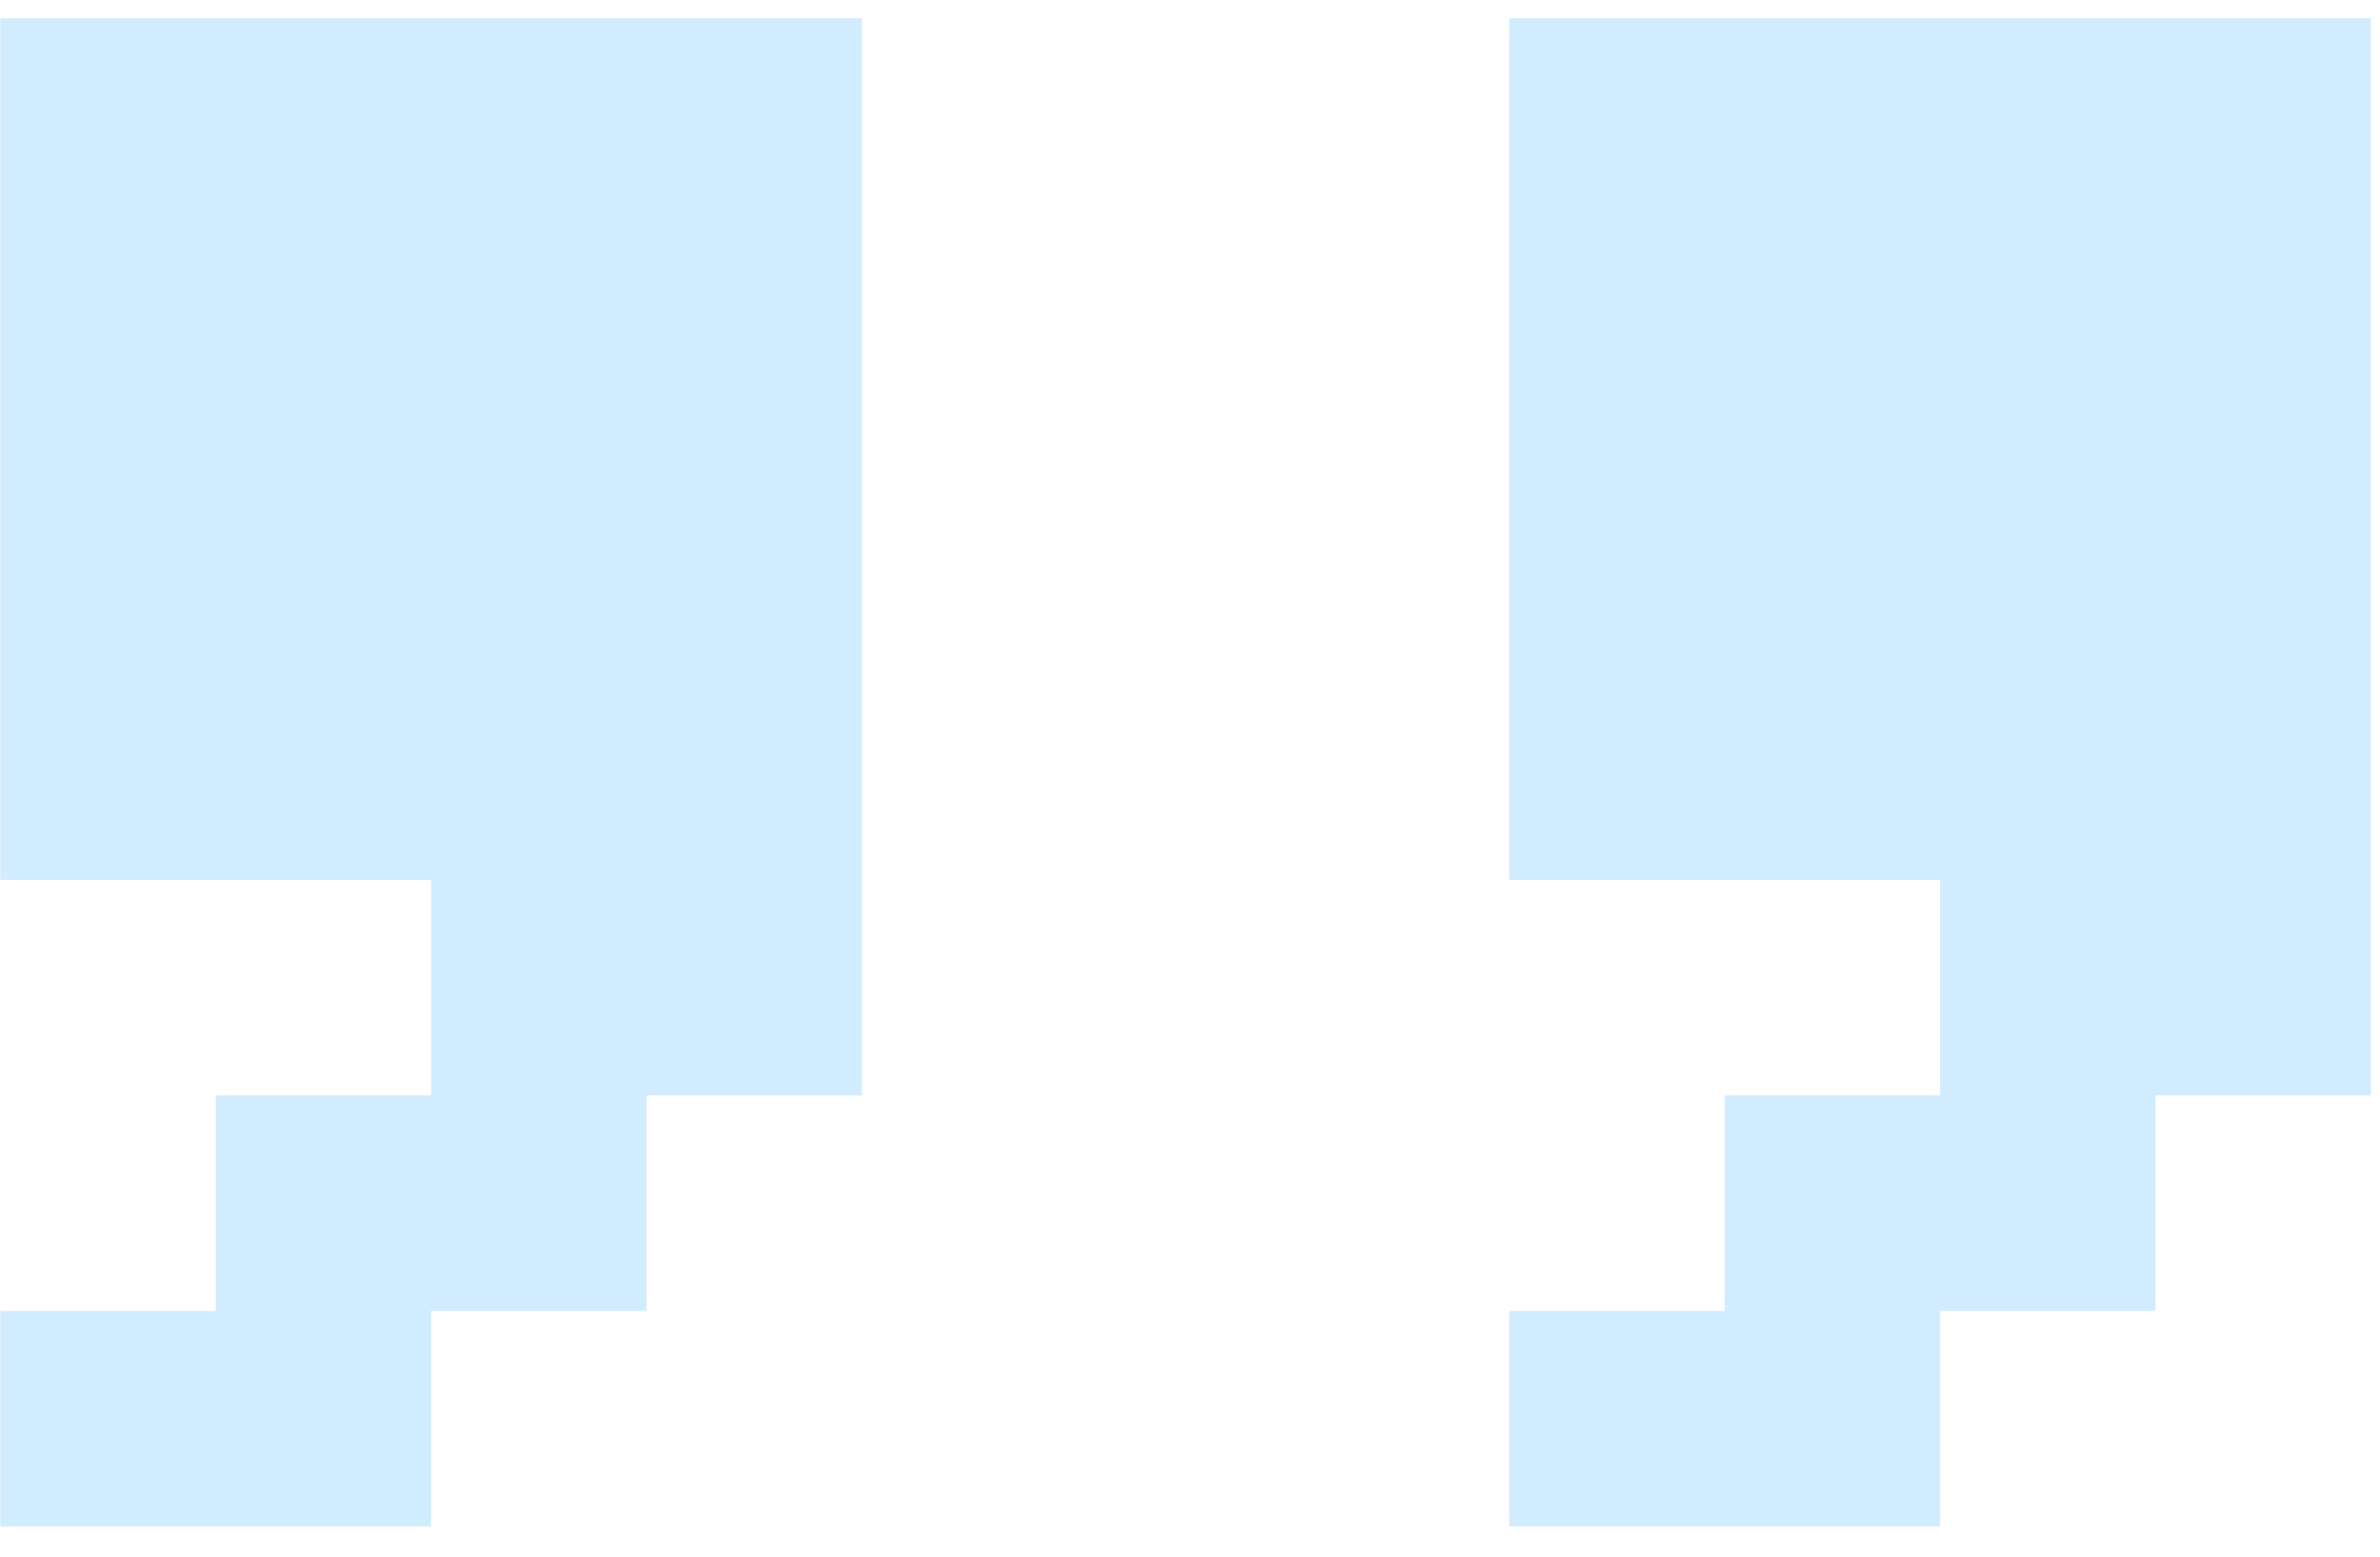 <?xml version="1.0" encoding="UTF-8"?> <svg xmlns="http://www.w3.org/2000/svg" width="26" height="17" viewBox="0 0 26 17" fill="none"><path d="M0.004 0.199H2.357V2.552H0.004V0.199ZM2.357 0.199H4.71V2.552H2.357V0.199ZM4.71 0.199H7.063V2.552H4.71V0.199ZM7.063 0.199H9.416V2.552H7.063V0.199ZM7.063 2.552H9.416V4.905H7.063V2.552ZM4.71 2.552H7.063V4.905H4.71V2.552ZM2.357 2.552H4.71V4.905H2.357V2.552ZM0.004 2.552H2.357V4.905H0.004V2.552ZM0.004 4.905H2.357V7.258H0.004V4.905ZM2.357 4.905H4.71V7.258H2.357V4.905ZM4.71 4.905H7.063V7.258H4.71V4.905ZM7.063 4.905H9.416V7.258H7.063V4.905ZM7.063 7.258H9.416V9.611H7.063V7.258ZM4.71 7.258H7.063V9.611H4.71V7.258ZM2.357 7.258H4.71V9.611H2.357V7.258ZM0.004 7.258H2.357V9.611H0.004V7.258ZM7.063 9.611H9.416V11.964H7.063V9.611ZM4.71 9.611H7.063V11.964H4.71V9.611ZM4.71 11.964H7.063V14.317H4.71V11.964ZM2.357 11.964H4.71V14.317H2.357V11.964ZM2.357 14.317H4.71V16.67H2.357V14.317ZM0.004 14.317H2.357V16.67H0.004V14.317Z" fill="#D2ECFF"></path><path d="M16.488 0.199H18.841V2.552H16.488V0.199ZM18.841 0.199H21.194V2.552H18.841V0.199ZM21.194 0.199H23.547V2.552H21.194V0.199ZM23.547 0.199H25.9V2.552H23.547V0.199ZM23.547 2.552H25.9V4.905H23.547V2.552ZM21.194 2.552H23.547V4.905H21.194V2.552ZM18.841 2.552H21.194V4.905H18.841V2.552ZM16.488 2.552H18.841V4.905H16.488V2.552ZM16.488 4.905H18.841V7.258H16.488V4.905ZM18.841 4.905H21.194V7.258H18.841V4.905ZM21.194 4.905H23.547V7.258H21.194V4.905ZM23.547 4.905H25.9V7.258H23.547V4.905ZM23.547 7.258H25.9V9.611H23.547V7.258ZM21.194 7.258H23.547V9.611H21.194V7.258ZM18.841 7.258H21.194V9.611H18.841V7.258ZM16.488 7.258H18.841V9.611H16.488V7.258ZM23.547 9.611H25.9V11.964H23.547V9.611ZM21.194 9.611H23.547V11.964H21.194V9.611ZM21.194 11.964H23.547V14.317H21.194V11.964ZM18.841 11.964H21.194V14.317H18.841V11.964ZM18.841 14.317H21.194V16.67H18.841V14.317ZM16.488 14.317H18.841V16.67H16.488V14.317Z" fill="#D2ECFF"></path></svg> 